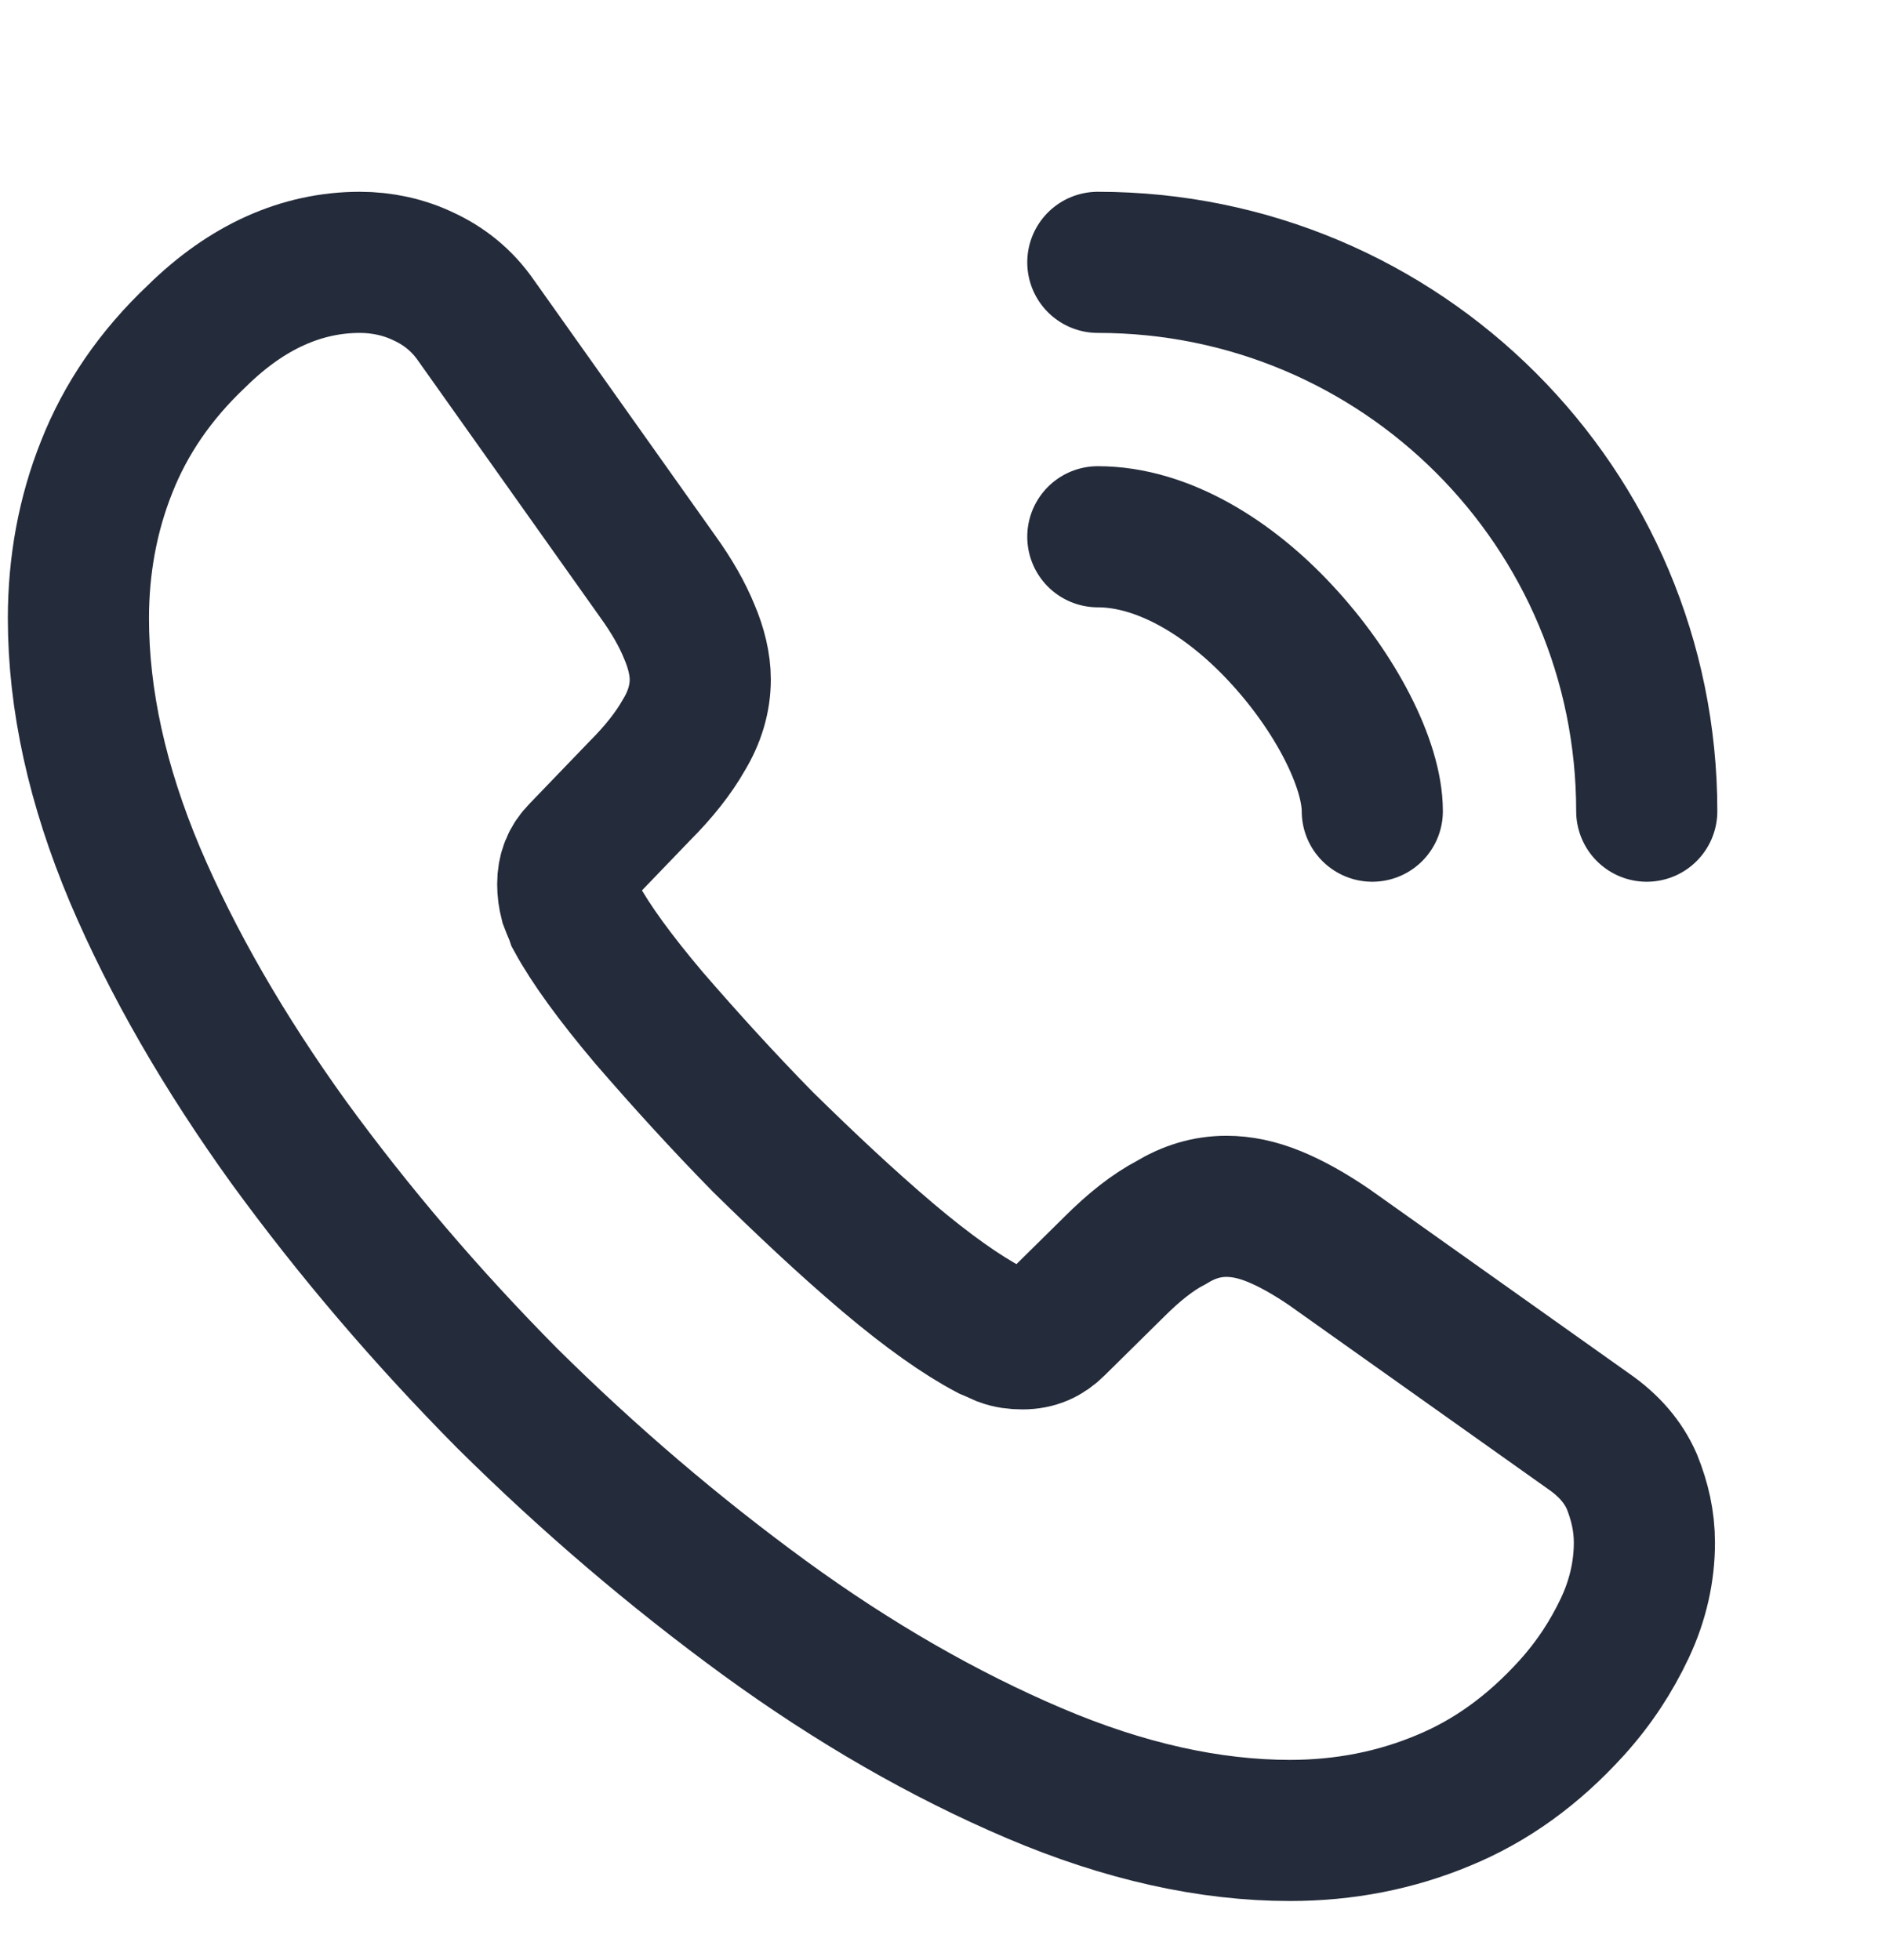 <svg width="24" height="25" viewBox="0 0 24 25" fill="none" xmlns="http://www.w3.org/2000/svg">
<path d="M20.97 19.676C20.97 20.036 20.89 20.406 20.72 20.766C20.55 21.126 20.33 21.466 20.04 21.786C19.55 22.326 19.01 22.716 18.4 22.966C17.8 23.216 17.15 23.346 16.45 23.346C15.43 23.346 14.34 23.106 13.19 22.616C12.04 22.126 10.89 21.466 9.75 20.636C8.6 19.796 7.51 18.866 6.47 17.836C5.44 16.796 4.51 15.706 3.68 14.566C2.86 13.426 2.2 12.286 1.72 11.156C1.24 10.016 1 8.926 1 7.886C1 7.206 1.12 6.556 1.36 5.956C1.6 5.346 1.98 4.786 2.51 4.286C3.15 3.656 3.85 3.346 4.59 3.346C4.87 3.346 5.15 3.406 5.4 3.526C5.66 3.646 5.89 3.826 6.07 4.086L8.39 7.356C8.57 7.606 8.7 7.836 8.79 8.056C8.88 8.266 8.93 8.476 8.93 8.666C8.93 8.906 8.86 9.146 8.72 9.376C8.59 9.606 8.4 9.846 8.16 10.086L7.4 10.876C7.29 10.986 7.24 11.116 7.24 11.276C7.24 11.356 7.25 11.426 7.27 11.506C7.3 11.586 7.33 11.646 7.35 11.706C7.53 12.036 7.84 12.466 8.28 12.986C8.73 13.506 9.21 14.036 9.73 14.566C10.27 15.096 10.79 15.586 11.32 16.036C11.84 16.476 12.27 16.776 12.61 16.956C12.66 16.976 12.72 17.006 12.79 17.036C12.87 17.066 12.95 17.076 13.04 17.076C13.21 17.076 13.34 17.016 13.45 16.906L14.21 16.156C14.46 15.906 14.7 15.716 14.93 15.596C15.16 15.456 15.39 15.386 15.64 15.386C15.83 15.386 16.03 15.426 16.25 15.516C16.47 15.606 16.7 15.736 16.95 15.906L20.26 18.256C20.52 18.436 20.7 18.646 20.81 18.896C20.91 19.146 20.97 19.396 20.97 19.676Z" stroke="#242B3A" stroke-width="1.8" stroke-miterlimit="10"/>
<path d="M17.5 10.346C17.5 9.746 17.03 8.826 16.33 8.076C15.69 7.386 14.84 6.846 14 6.846" stroke="#242B3A" stroke-width="1.8" stroke-linecap="round" stroke-linejoin="round"/>
<path d="M21 10.346C21 6.476 17.87 3.346 14 3.346" stroke="#242B3A" stroke-width="1.8" stroke-linecap="round" stroke-linejoin="round"/>
</svg>
